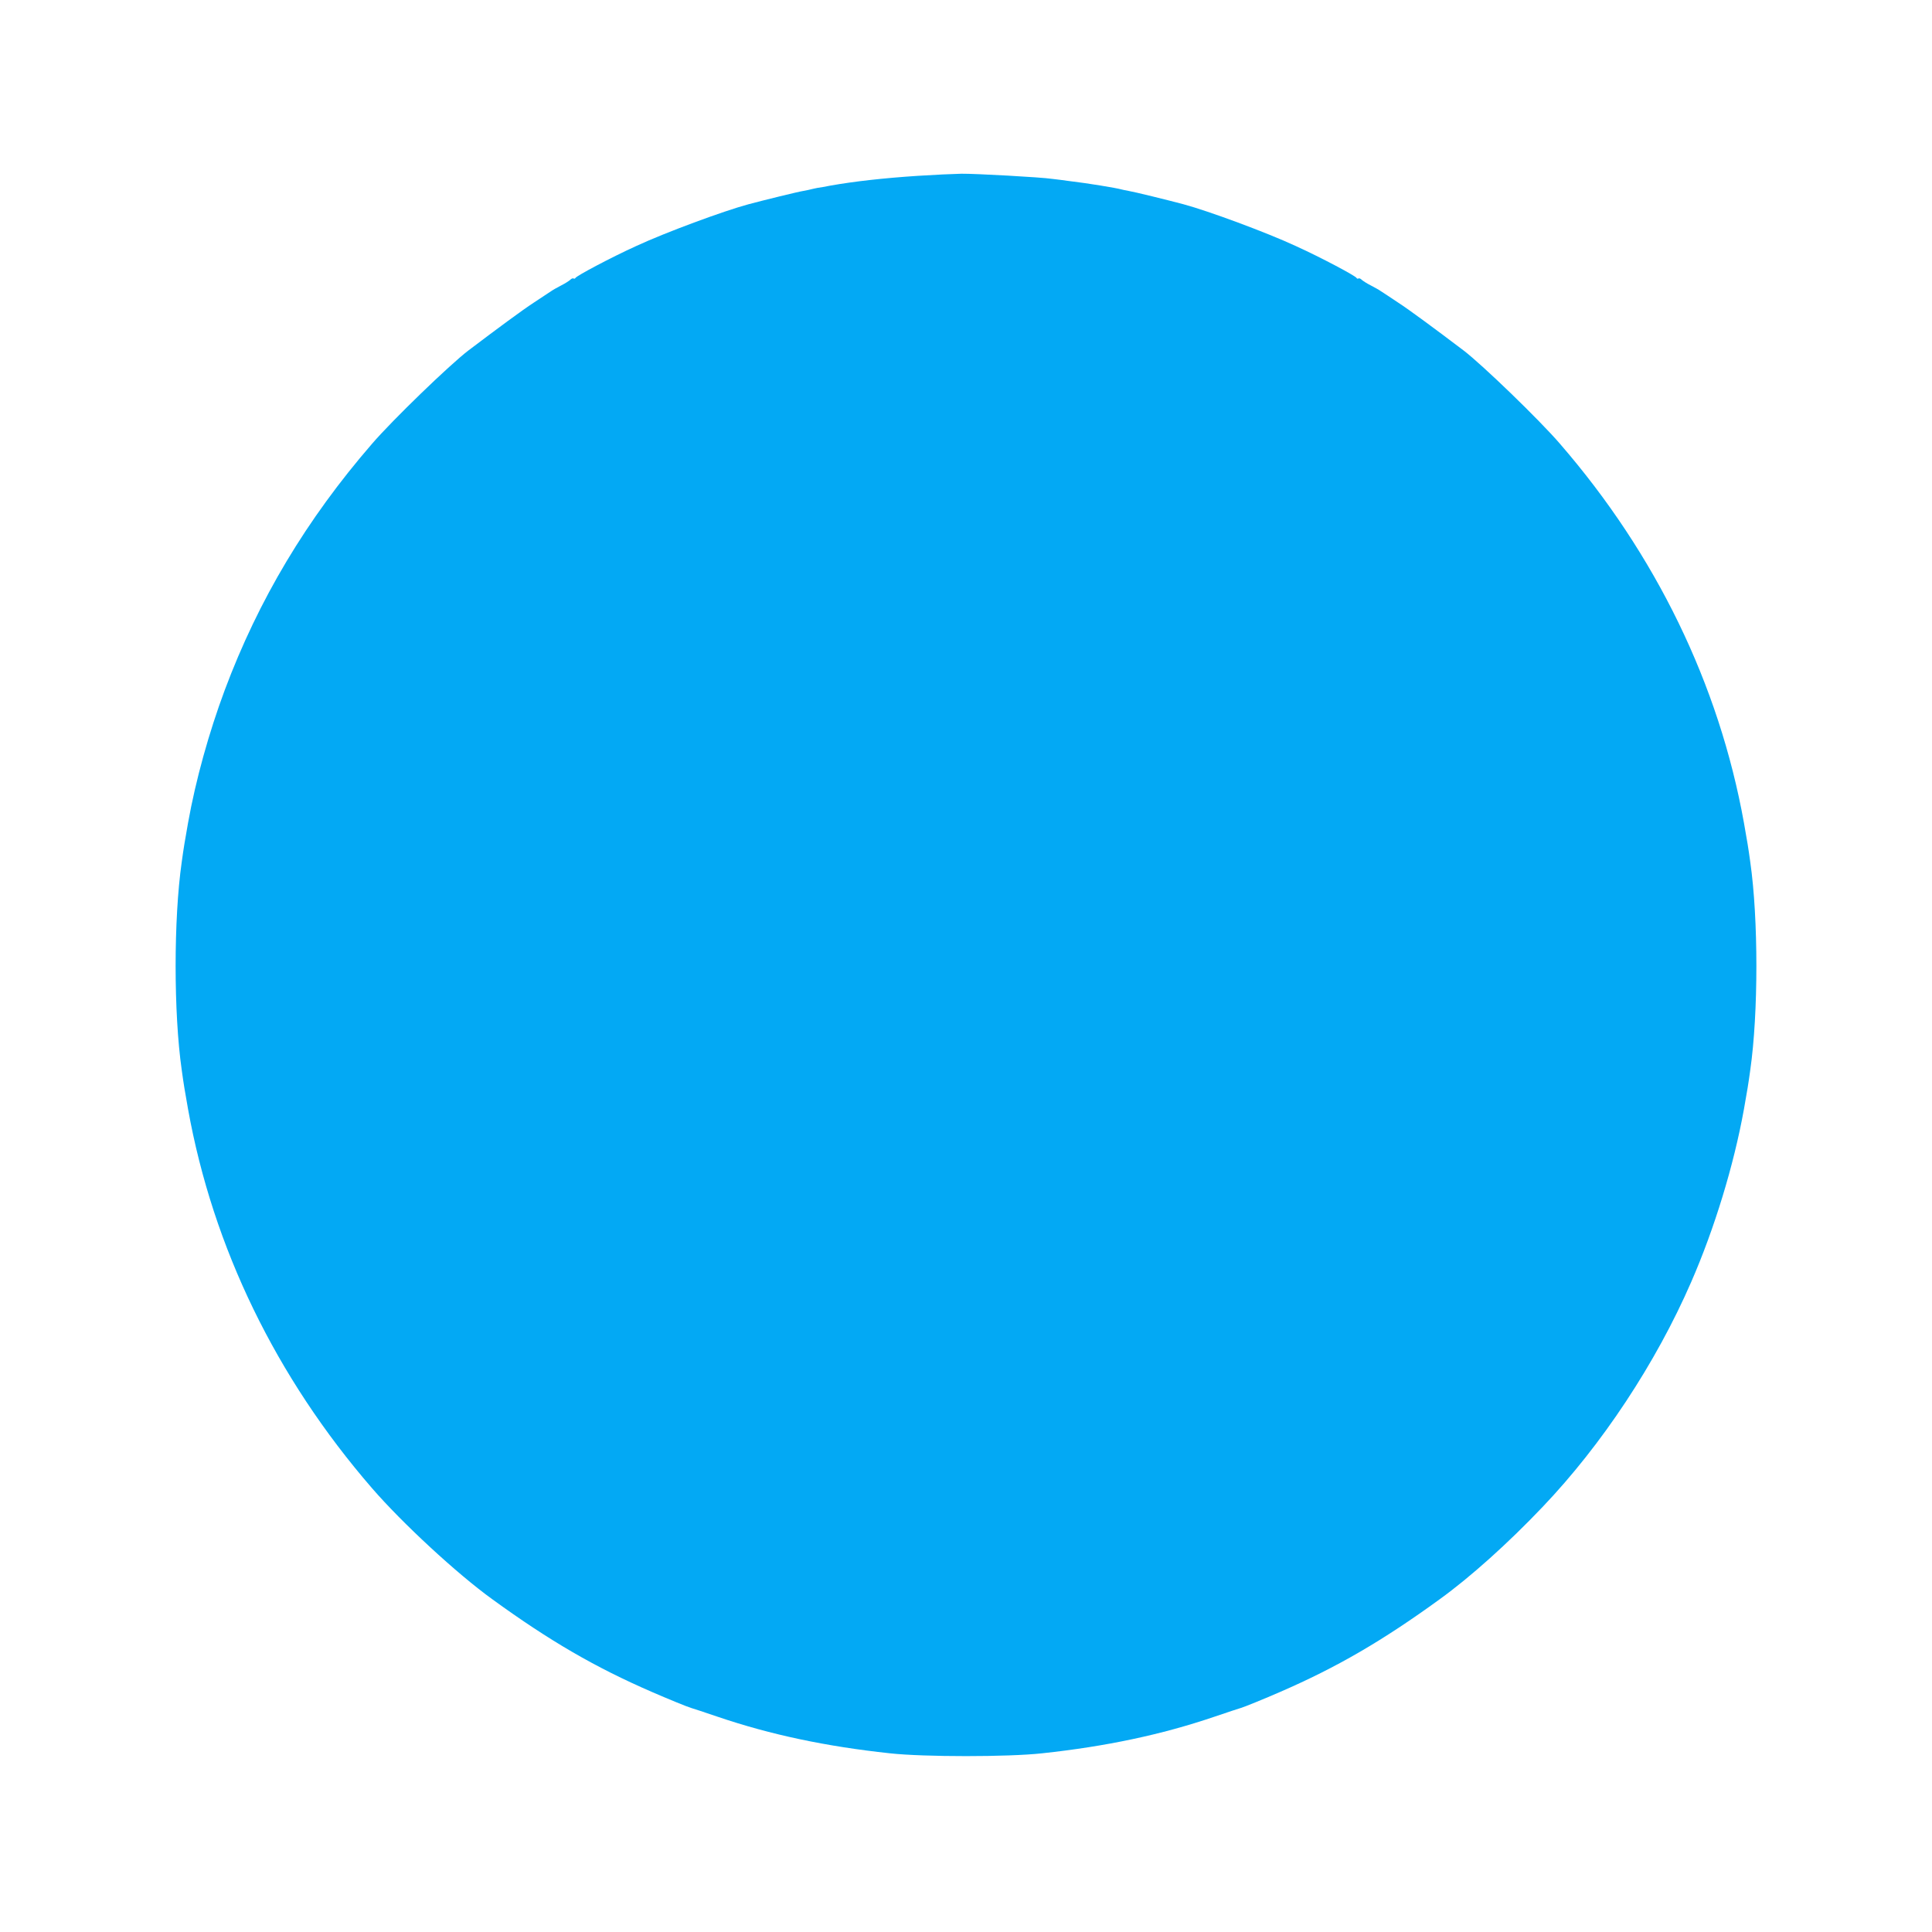 <?xml version="1.0" standalone="no"?>
<!DOCTYPE svg PUBLIC "-//W3C//DTD SVG 20010904//EN"
 "http://www.w3.org/TR/2001/REC-SVG-20010904/DTD/svg10.dtd">
<svg version="1.0" xmlns="http://www.w3.org/2000/svg"
 width="1280pt" height="1280pt" viewBox="0 0 1280 1280"
 preserveAspectRatio="xMidYMid meet">
<g transform="translate(0,1280) scale(0.1,-0.1)"
fill="#03a9f4" stroke="none">
<path d="M6080 11635 c-228 -15 -423 -37 -580 -65 -30 -6 -68 -13 -85 -15 -16
-3 -37 -8 -45 -10 -8 -2 -30 -7 -48 -10 -33 -5 -261 -61 -362 -88 -167 -45
-551 -187 -745 -277 -165 -75 -397 -198 -403 -212 -2 -4 -7 -6 -12 -3 -5 3
-15 -1 -22 -9 -8 -7 -34 -24 -58 -36 -25 -13 -56 -30 -70 -40 -14 -9 -65 -43
-115 -76 -75 -49 -235 -167 -433 -317 -123 -94 -502 -460 -637 -617 -434 -501
-752 -1033 -976 -1632 -105 -282 -192 -594 -243 -879 -22 -124 -29 -165 -42
-260 -54 -378 -54 -1000 0 -1378 13 -95 20 -136 42 -260 165 -916 583 -1777
1219 -2511 200 -231 562 -566 796 -735 380 -276 681 -451 1059 -615 96 -42
240 -101 260 -106 8 -2 87 -28 175 -58 350 -119 720 -197 1140 -242 225 -25
785 -25 1010 0 420 45 790 123 1140 242 88 30 167 56 175 58 20 5 164 64 260
106 378 164 679 339 1059 615 202 146 452 370 681 611 394 413 751 954 984
1489 155 355 283 775 350 1146 22 124 29 165 42 260 54 378 54 1000 0 1378
-13 95 -20 136 -42 260 -165 916 -583 1777 -1219 2511 -135 157 -514 523 -637
617 -198 150 -358 268 -433 317 -49 33 -101 67 -115 76 -14 10 -45 27 -70 40
-24 12 -50 29 -58 36 -7 8 -17 12 -22 9 -5 -3 -10 -1 -12 3 -6 14 -238 137
-403 212 -194 90 -578 232 -745 277 -101 27 -329 83 -362 88 -18 3 -40 8 -48
10 -35 10 -230 42 -335 54 -49 7 -106 14 -125 16 -72 11 -509 35 -600 34 -52
-1 -183 -7 -290 -14z"/>
</g>
</svg>
